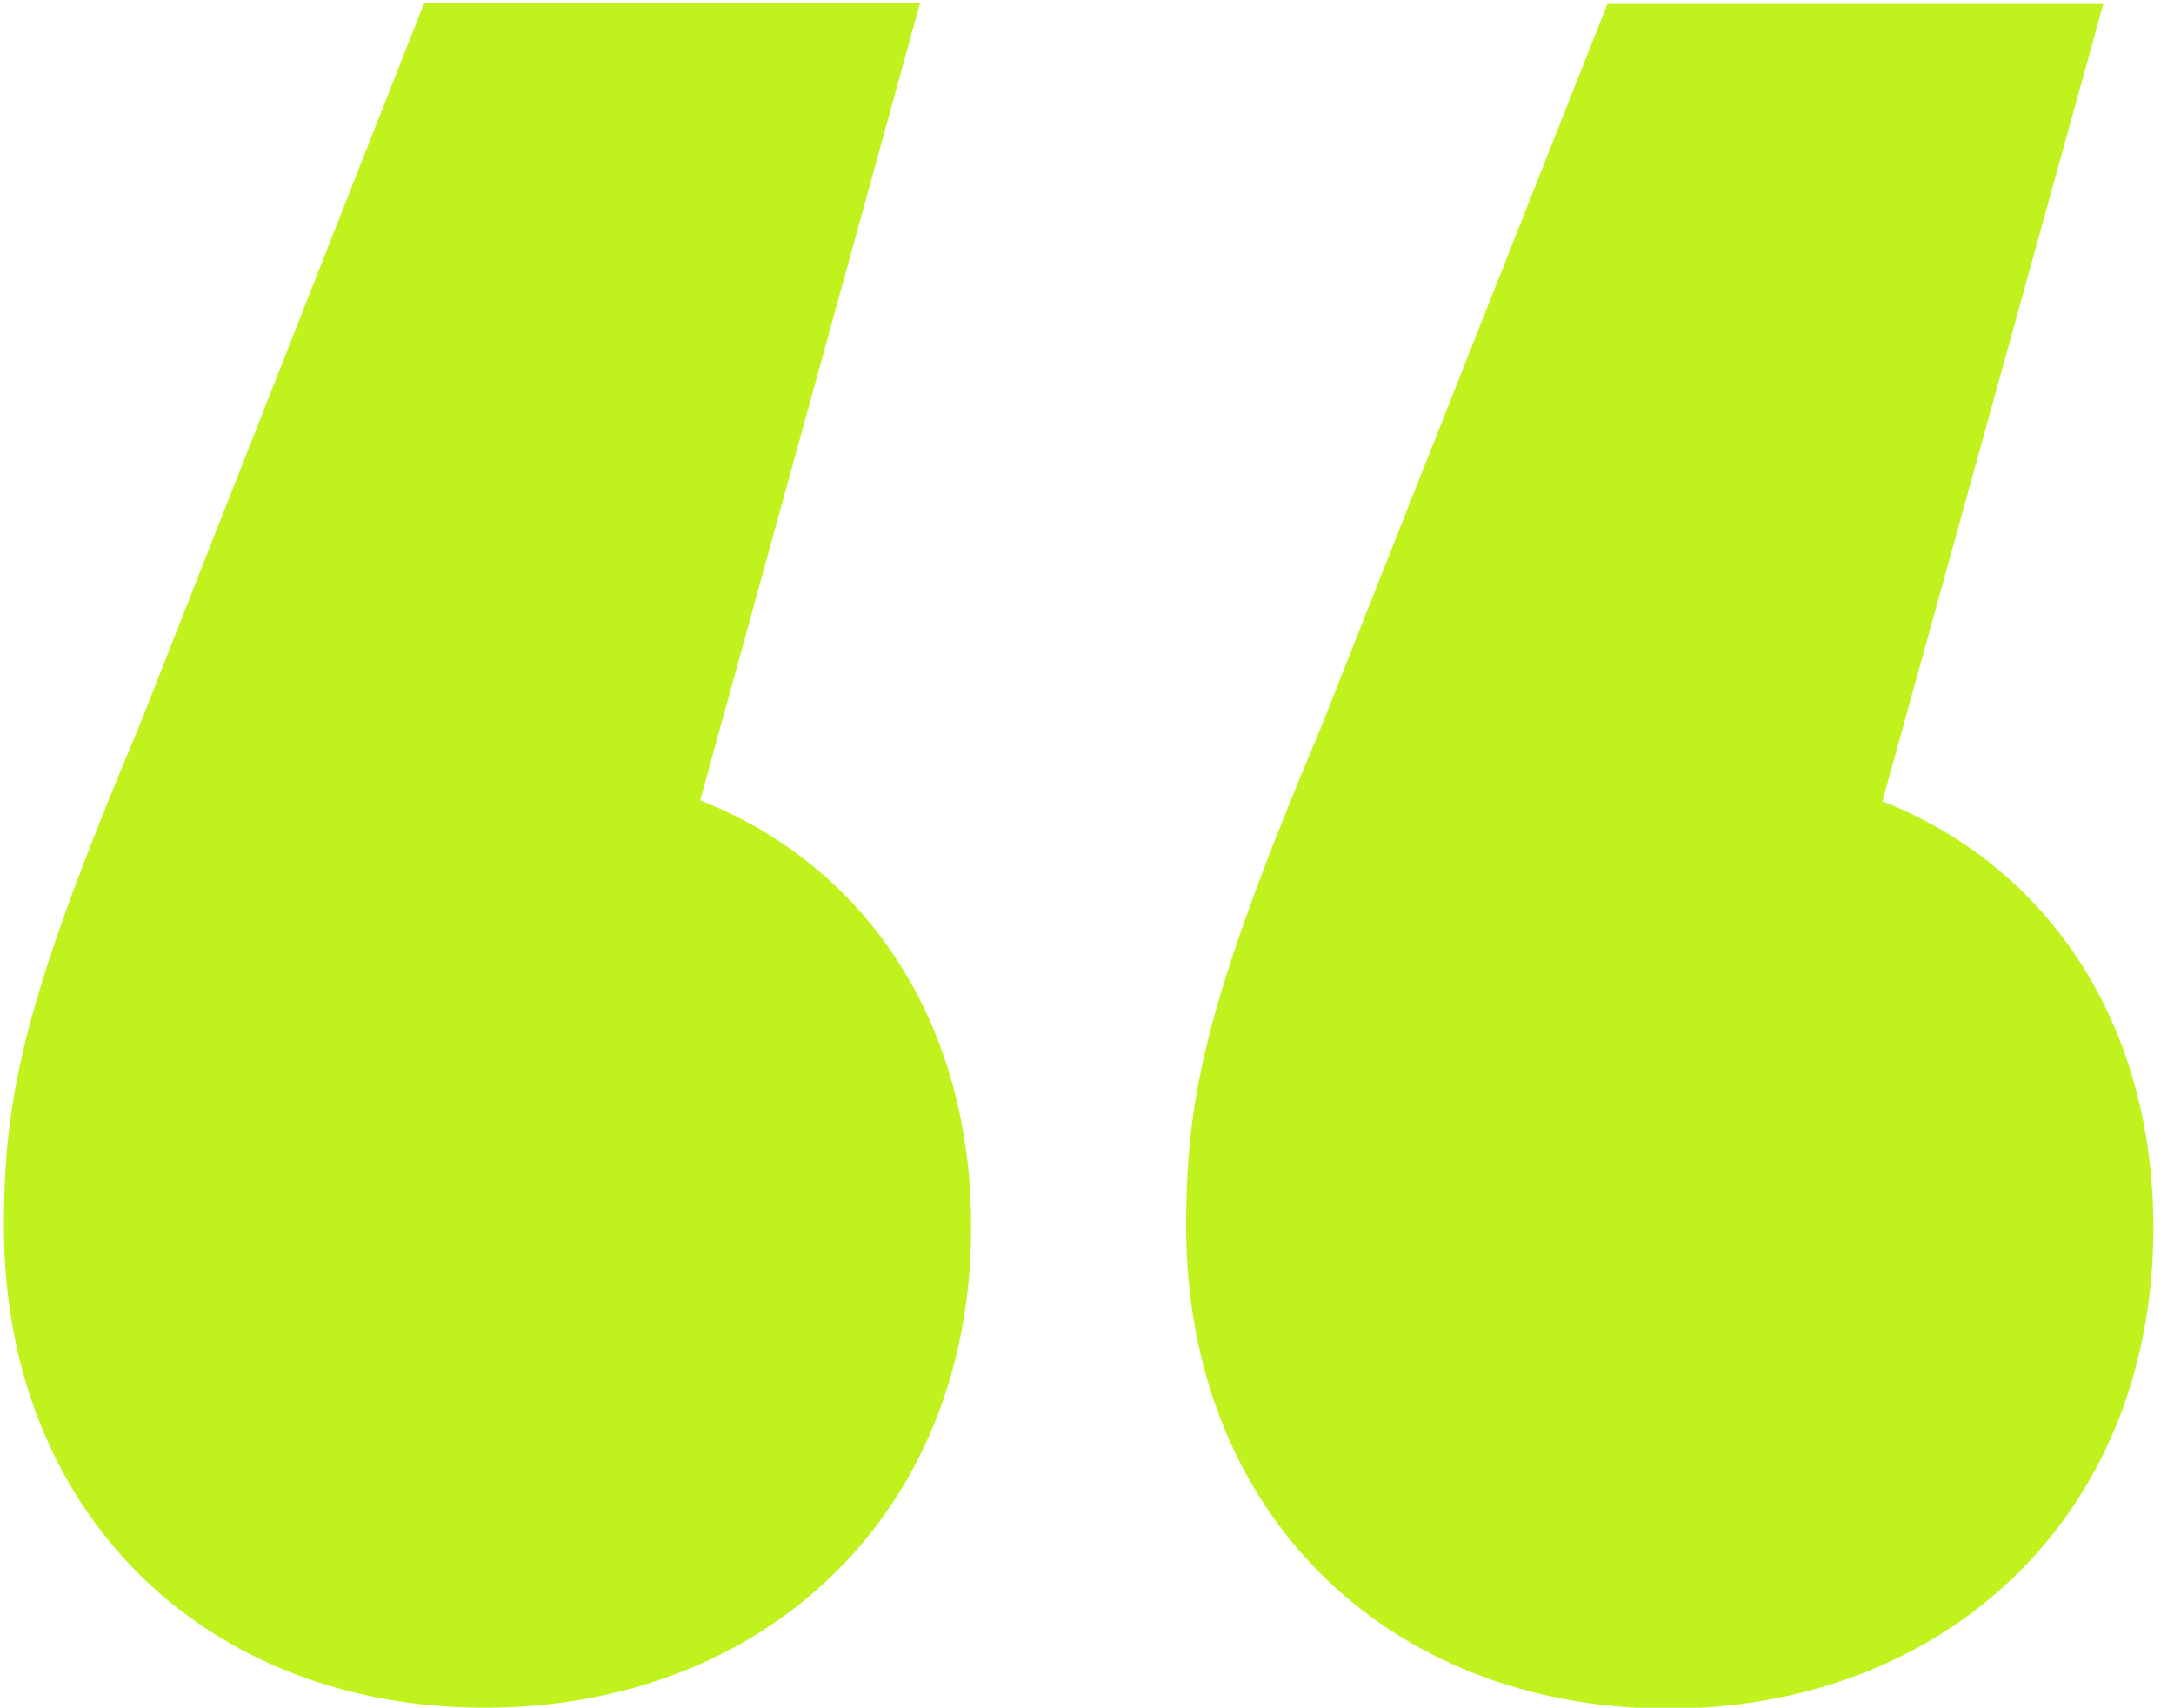 <?xml version="1.0" encoding="utf-8"?>
<!-- Generator: Adobe Illustrator 25.1.0, SVG Export Plug-In . SVG Version: 6.00 Build 0)  -->
<svg version="1.1" id="Ebene_1" xmlns="http://www.w3.org/2000/svg" xmlns:xlink="http://www.w3.org/1999/xlink" x="0px" y="0px"
	 viewBox="0 0 221.4 173.9" style="enable-background:new 0 0 221.4 173.9;" xml:space="preserve">
<style type="text/css">
	.st0{fill:#C0F21D;}
</style>
<g>
	<path class="st0" d="M120.8,124.9c0-13.3,2-23,13.8-51l29.1-73.5h50.5l-22.5,81.2c16.8,6.6,27.6,22.5,27.6,43.4
		c0,29.6-21.4,49-49.5,49C141.2,173.9,120.8,154,120.8,124.9z M0.4,124.9c0-13.3,2-23,13.8-51L43.2,0.3h50.5L71.3,81.5
		c16.8,6.6,27.6,22.5,27.6,43.4c0,29.6-21.4,49-49.5,49C20.8,173.9,0.4,154,0.4,124.9z"/>
</g>
</svg>
